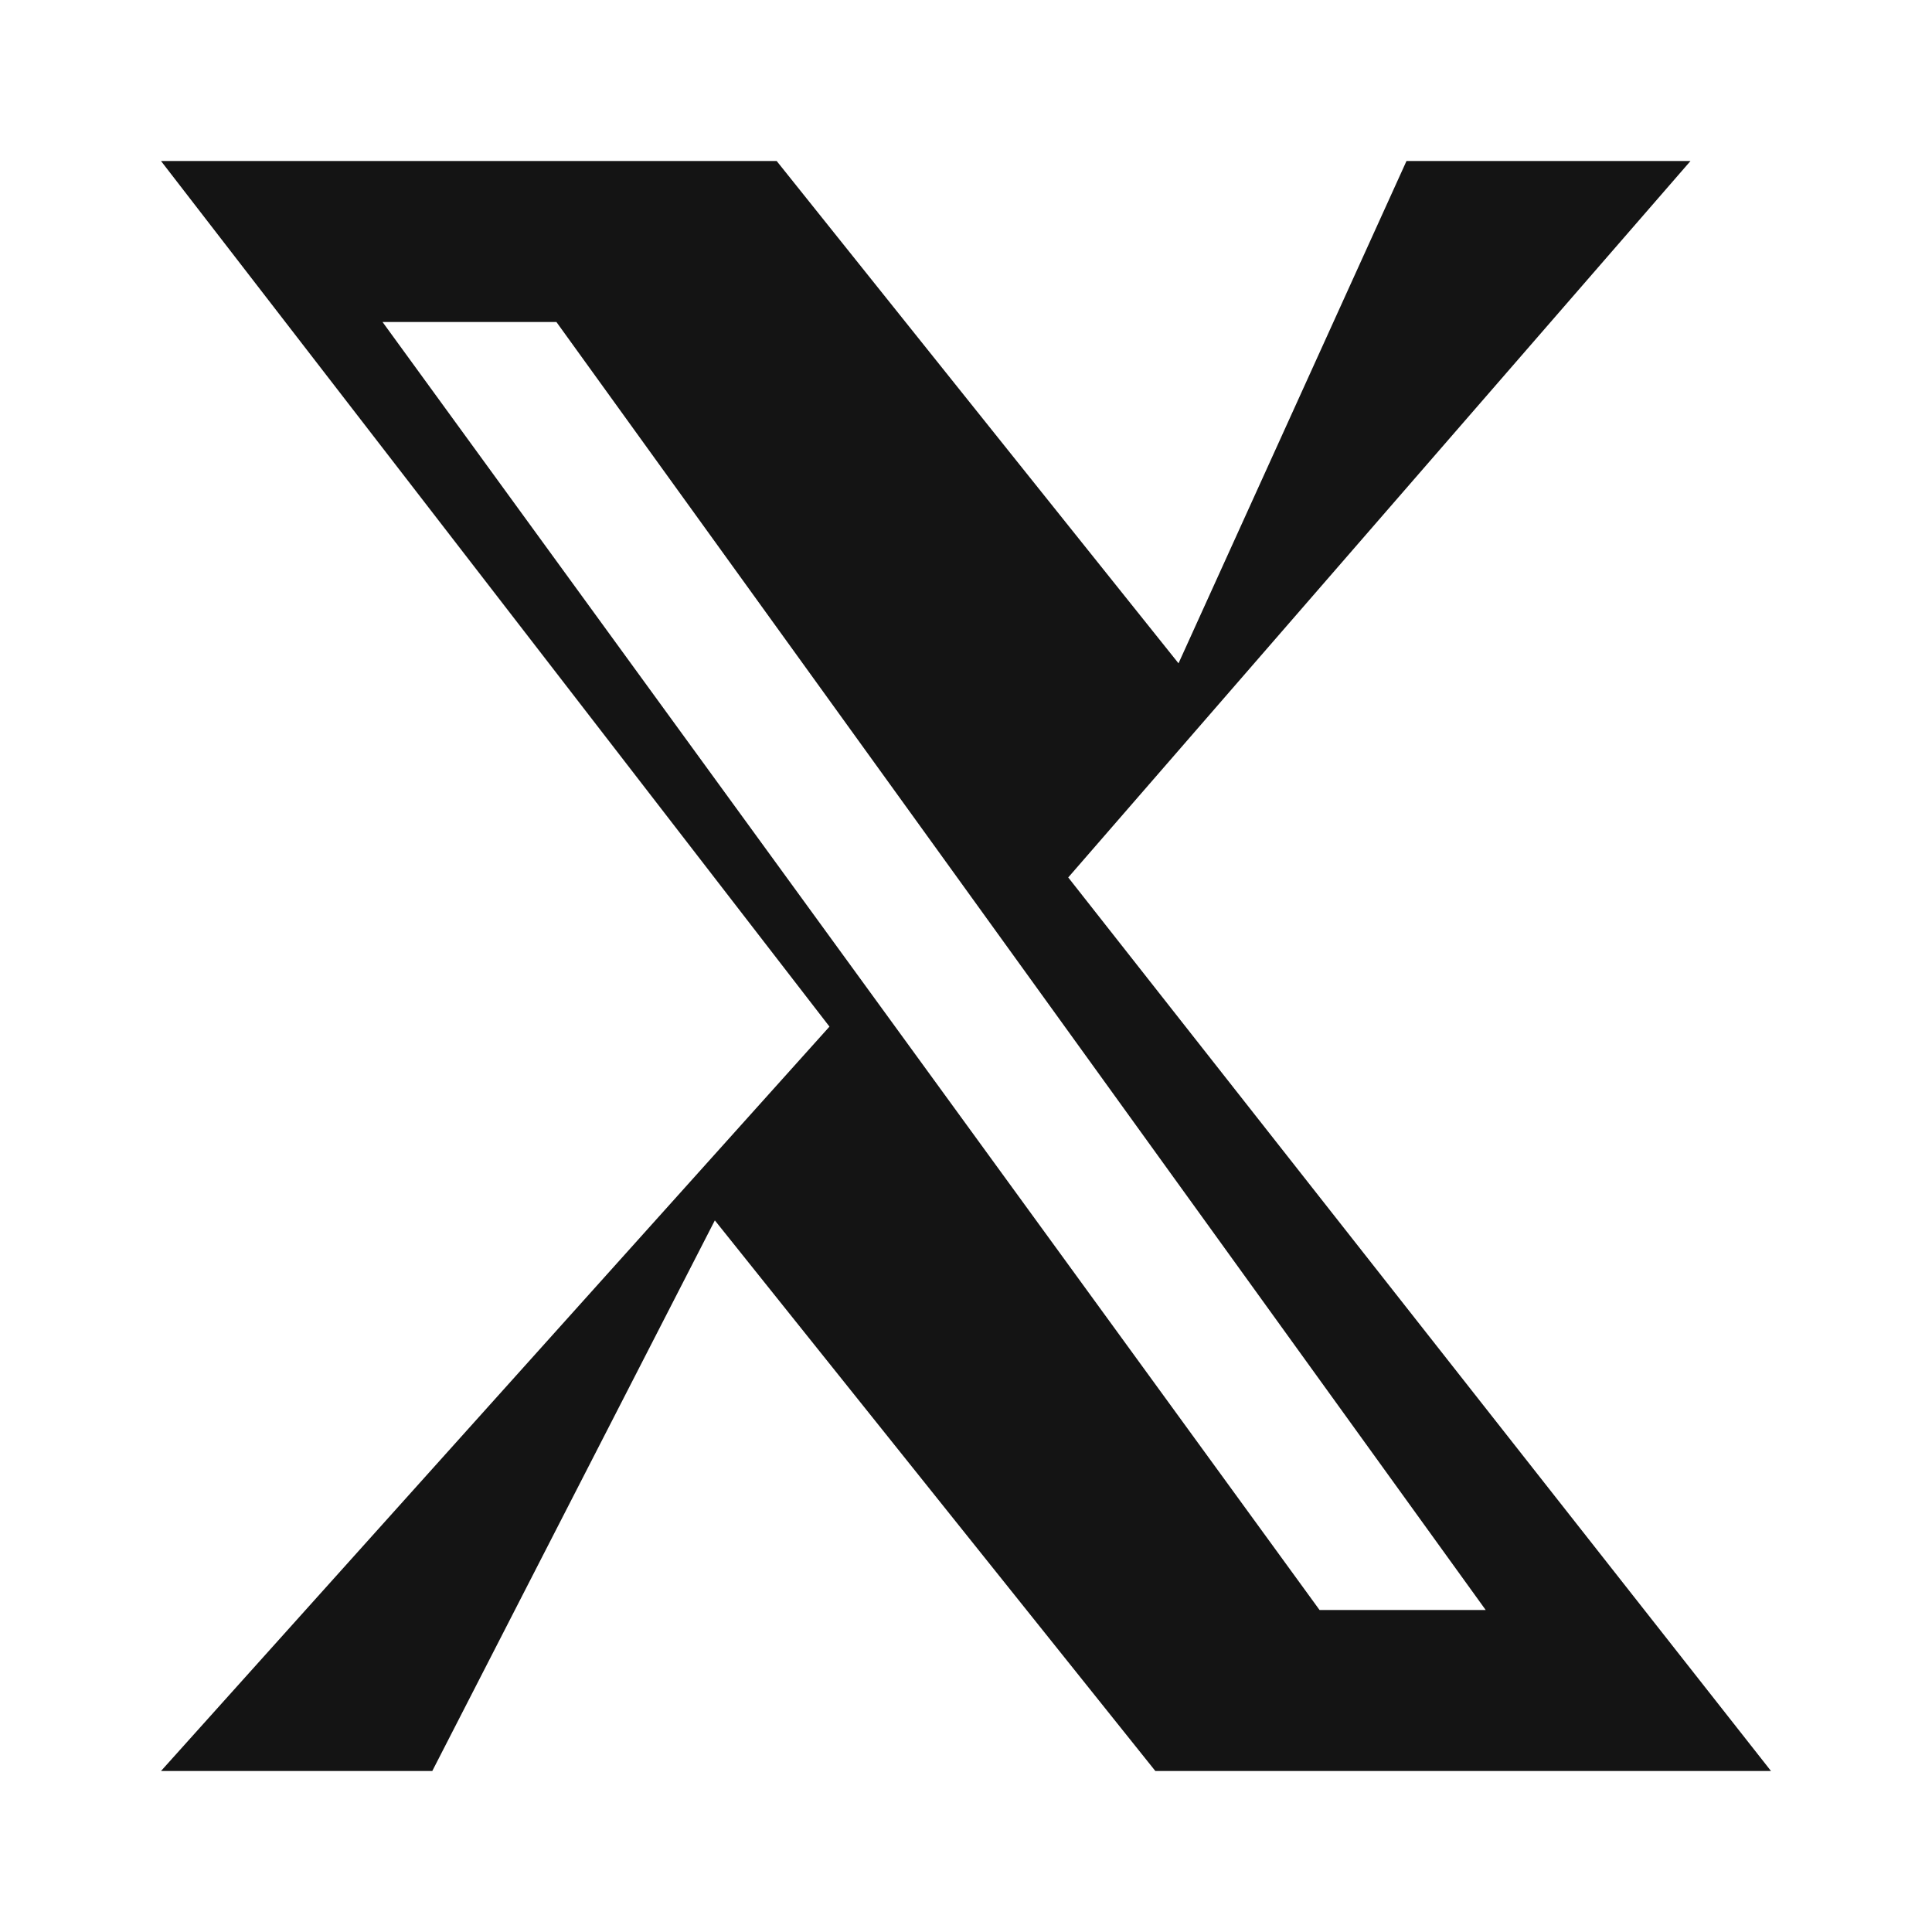 <svg width="22" height="22" viewBox="0 0 24 24" fill="none" xmlns="http://www.w3.org/2000/svg">
  <path d="M0 0h24v24H0z"/>
  <path fill="#141414" d="M17.472 2H21L13.27 10.9 22 22h-7.648l-5.472-6.84L5.37 22H2l8.304-9.247L2 2h7.648l4.992 6.24L17.472 2zm-1.08 18h2.064L6.912 4h-2.16L16.392 20z"/>
</svg>
